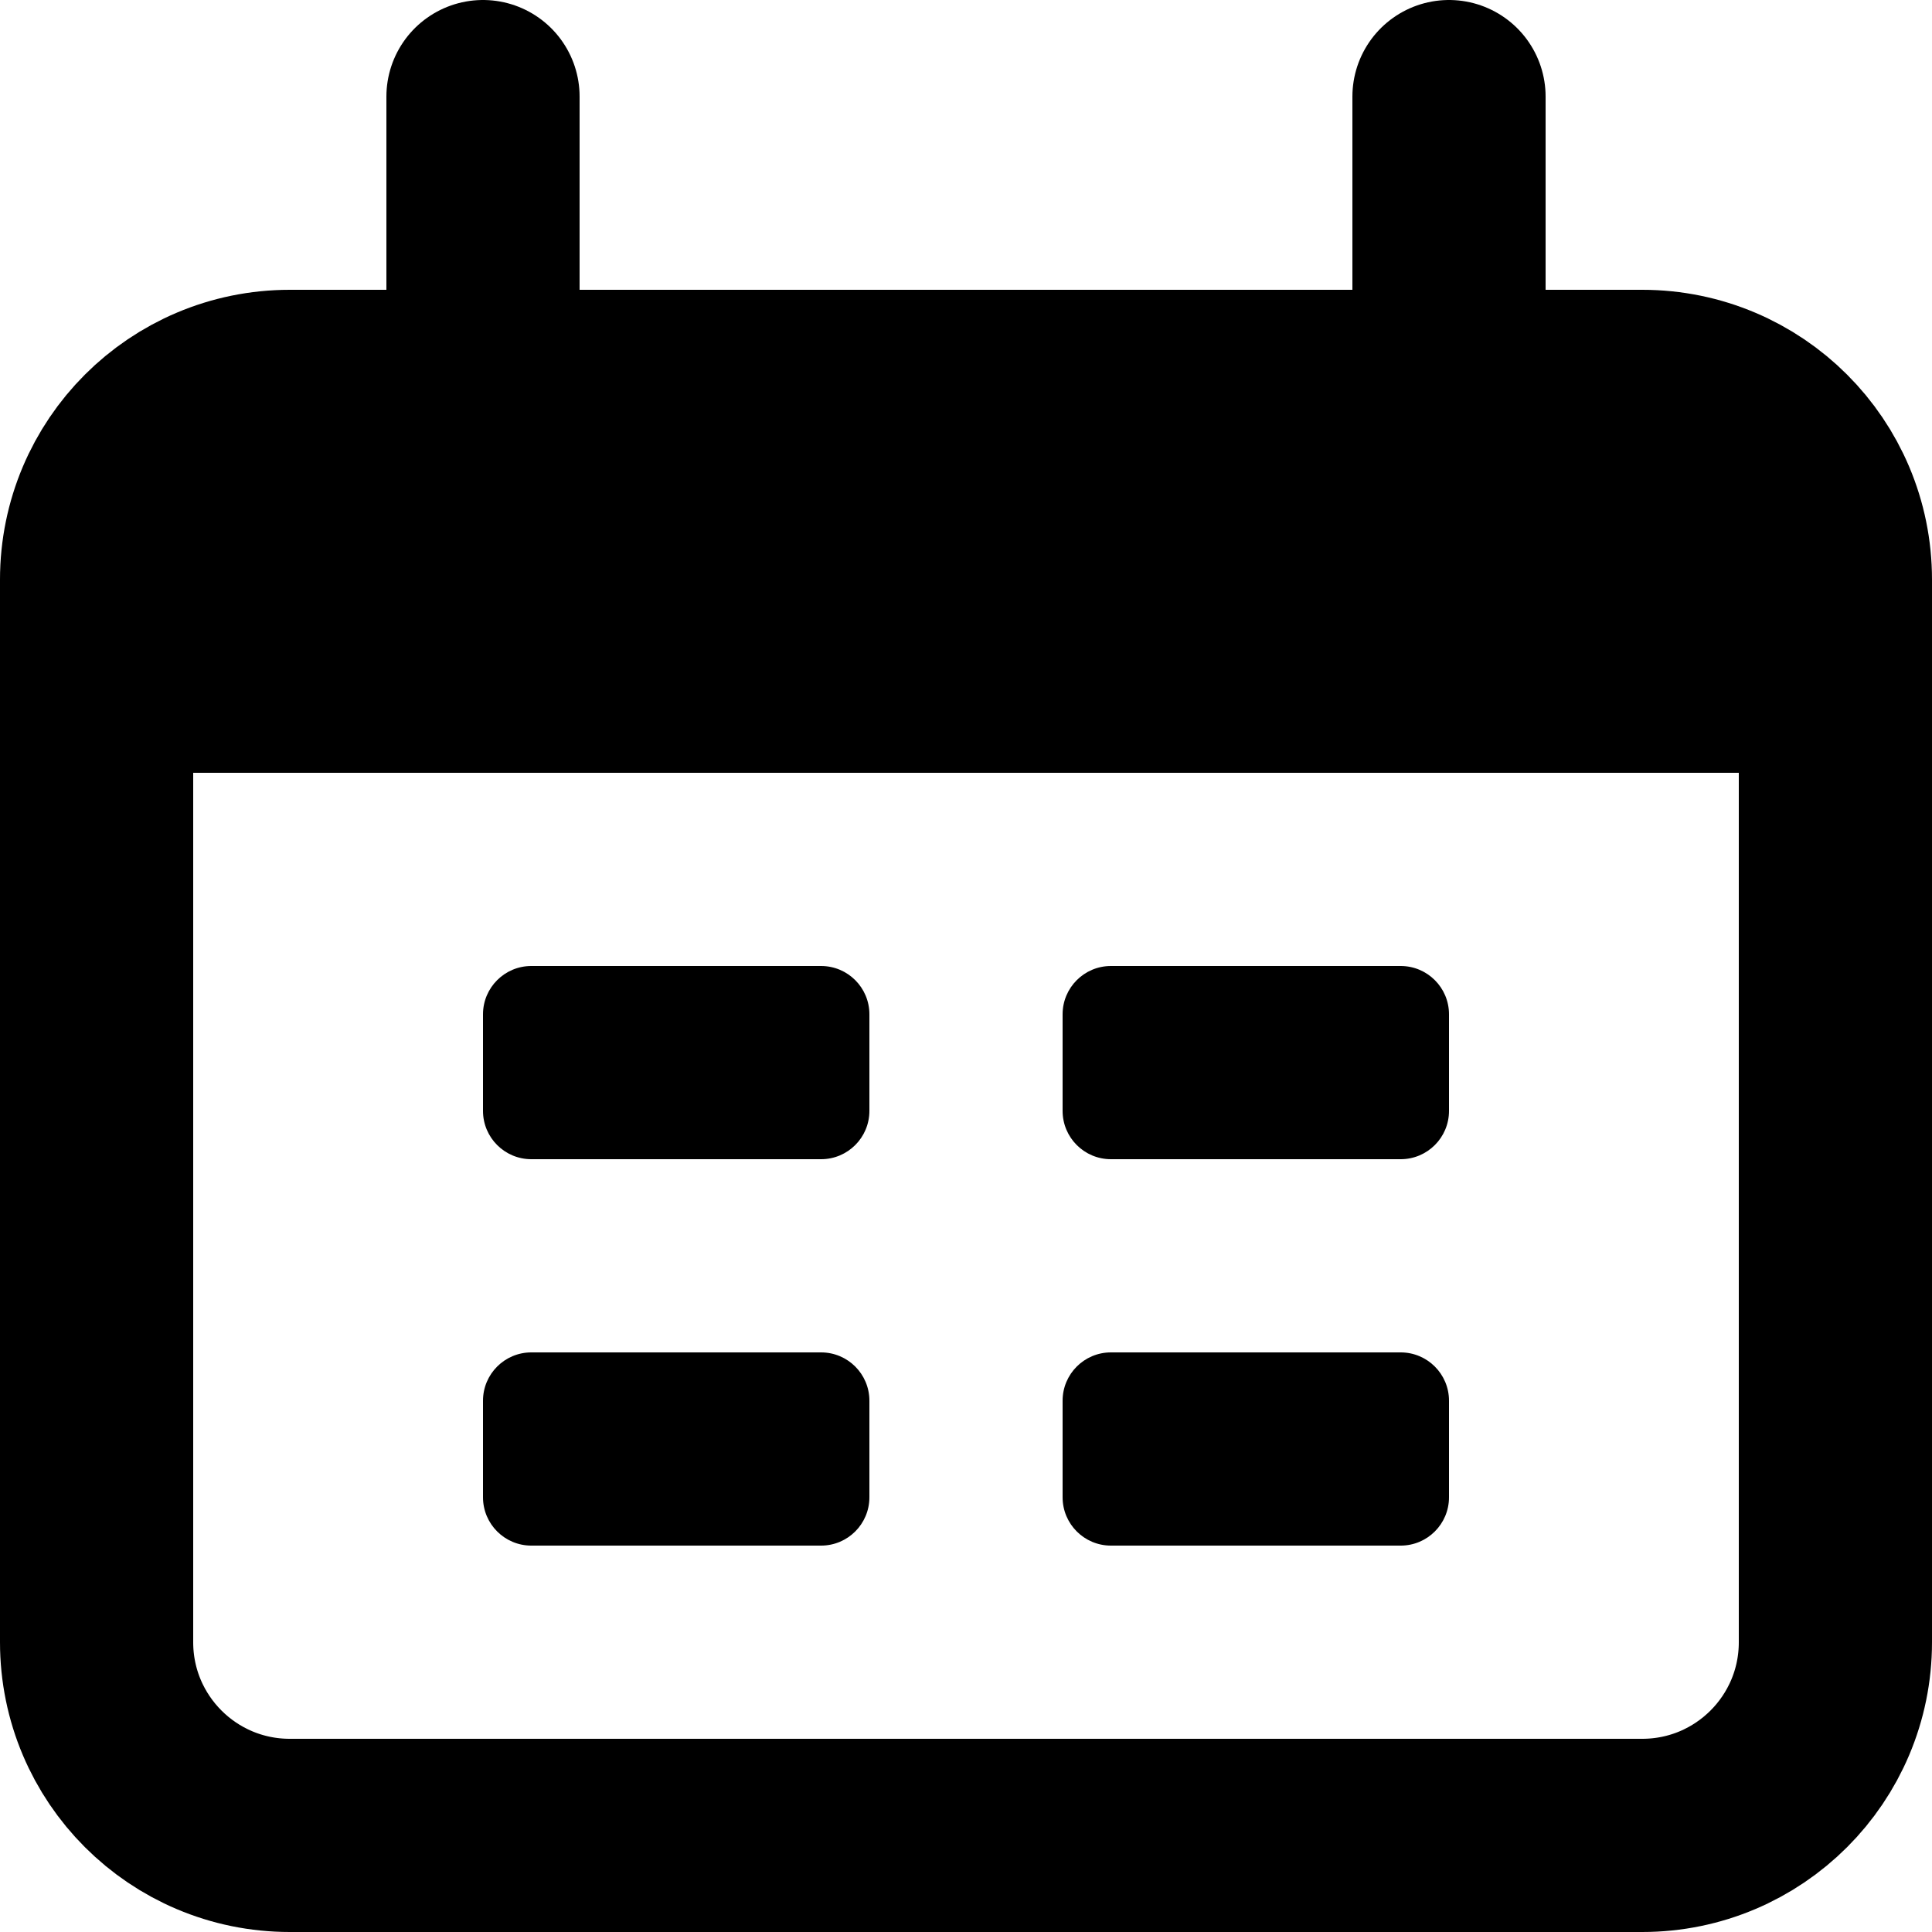 <svg width="20" height="20" viewBox="0 0 20 20" fill="none" xmlns="http://www.w3.org/2000/svg">
<path d="M17 4H3C1.895 4 1 4.895 1 6V17C1 18.105 1.895 19 3 19H17C18.105 19 19 18.105 19 17V6C19 4.895 18.105 4 17 4Z" stroke="black" stroke-width="2"/>
<path d="M1 8C1 6.114 1 5.172 1.586 4.586C2.172 4 3.114 4 5 4H15C16.886 4 17.828 4 18.414 4.586C19 5.172 19 6.114 19 8H1Z" fill="black"/>
<path d="M5 1V4M15 1V4" stroke="black" stroke-width="2" stroke-linecap="round"/>
<path d="M8.5 10H5.5C5.224 10 5 10.224 5 10.5V11.5C5 11.776 5.224 12 5.5 12H8.5C8.776 12 9 11.776 9 11.5V10.5C9 10.224 8.776 10 8.5 10Z" fill="black"/>
<path d="M8.5 14H5.5C5.224 14 5 14.224 5 14.5V15.5C5 15.776 5.224 16 5.5 16H8.5C8.776 16 9 15.776 9 15.5V14.5C9 14.224 8.776 14 8.5 14Z" fill="black"/>
<path d="M14.5 10H11.5C11.224 10 11 10.224 11 10.5V11.5C11 11.776 11.224 12 11.5 12H14.5C14.776 12 15 11.776 15 11.5V10.5C15 10.224 14.776 10 14.5 10Z" fill="black"/>
<path d="M14.5 14H11.5C11.224 14 11 14.224 11 14.5V15.5C11 15.776 11.224 16 11.5 16H14.5C14.776 16 15 15.776 15 15.5V14.5C15 14.224 14.776 14 14.5 14Z" fill="black"/>
</svg>
